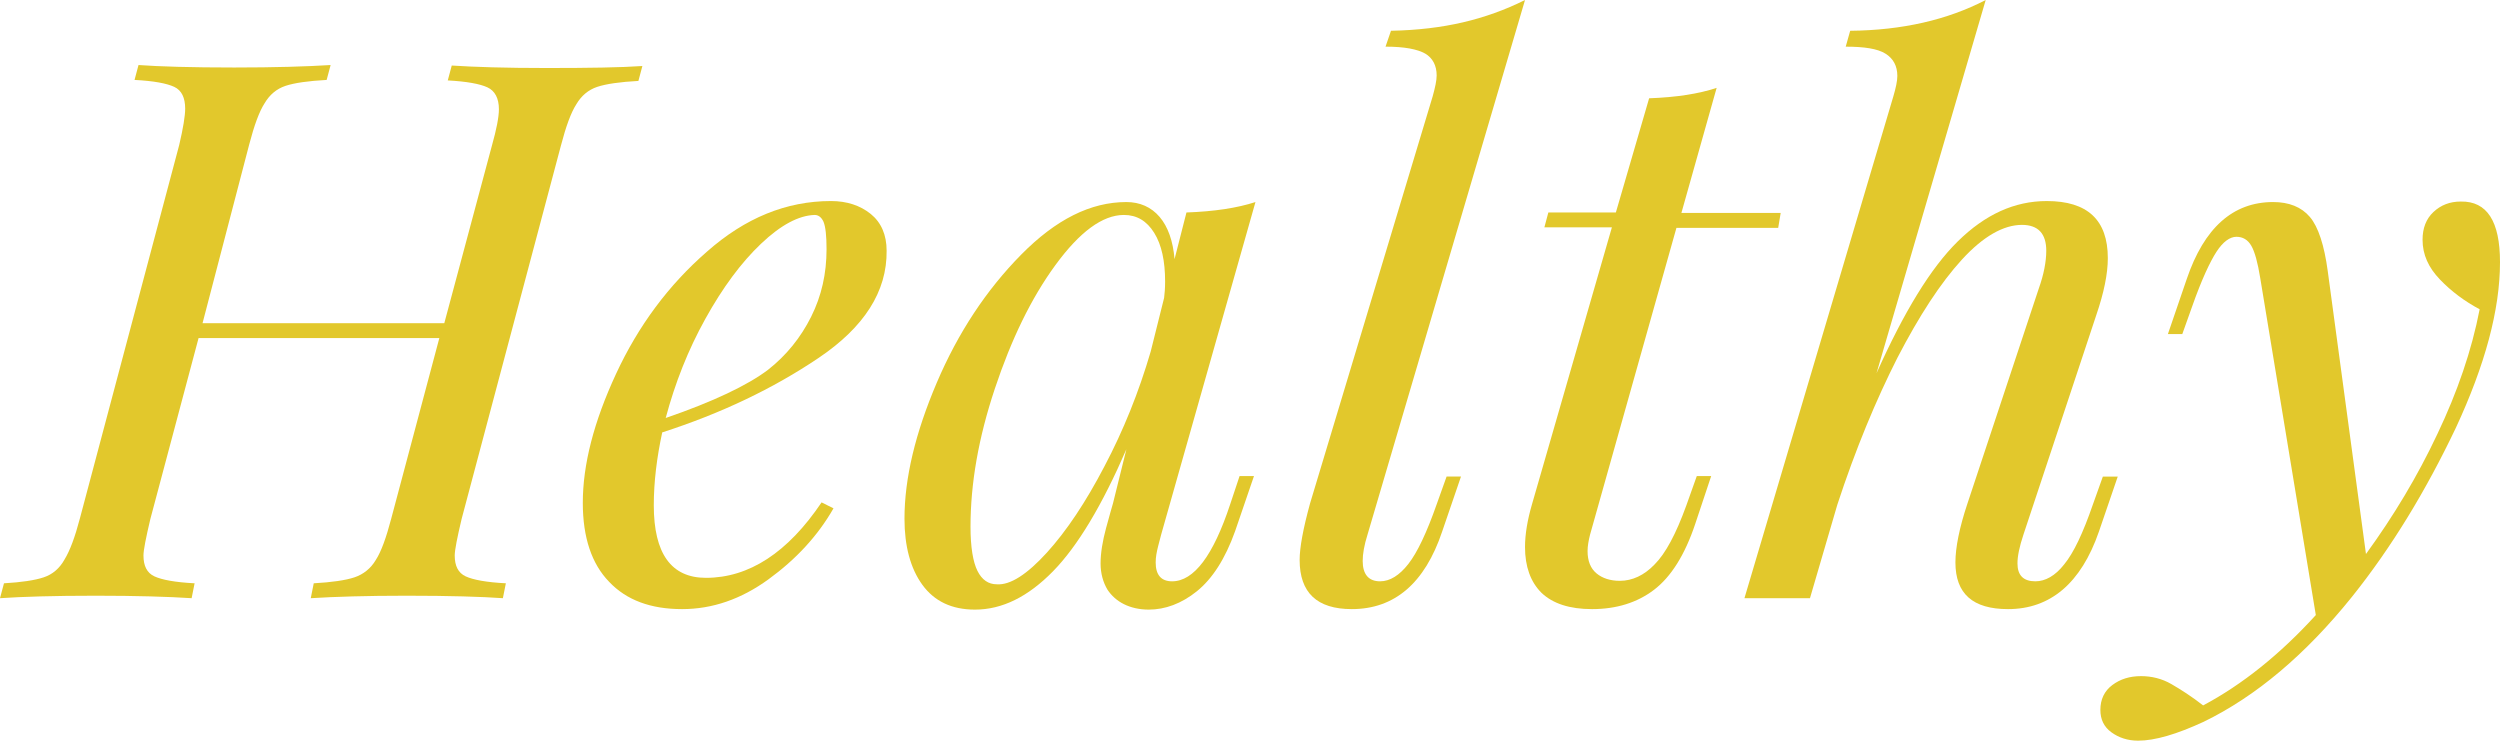 <?xml version="1.0" encoding="utf-8"?>
<!-- Generator: Adobe Illustrator 25.3.1, SVG Export Plug-In . SVG Version: 6.00 Build 0)  -->
<svg version="1.1" id="Layer_1" xmlns="http://www.w3.org/2000/svg" xmlns:xlink="http://www.w3.org/1999/xlink" x="0px" y="0px"
	 viewBox="0 0 503.6 149.2" style="enable-background:new 0 0 503.6 149.2;" xml:space="preserve">
<style type="text/css">
	.st0{fill:#E2C82C;}
</style>
<g>
	<path class="st0" d="M129.4,13.3l-0.8,3c-3.7,0.2-6.5,0.6-8.3,1.2c-1.8,0.6-3.2,1.8-4.2,3.5c-1.1,1.7-2.1,4.5-3.1,8.3l-20,75.2
		c-0.9,3.8-1.4,6.3-1.4,7.4c0,2.1,0.7,3.5,2.2,4.2s4.2,1.2,8.1,1.4l-0.6,3c-4.2-0.3-10.7-0.5-19.4-0.5c-8.1,0-14.5,0.2-19.3,0.5
		l0.6-3c3.6-0.2,6.4-0.6,8.2-1.2c1.8-0.6,3.3-1.8,4.3-3.5c1.1-1.7,2.1-4.5,3.1-8.3l9.7-36.4H40l-9.7,36.4c-0.9,3.8-1.4,6.3-1.4,7.4
		c0,2.1,0.7,3.5,2.2,4.2s4.2,1.2,8.1,1.4l-0.6,3c-4.6-0.3-11.1-0.5-19.3-0.5c-8.5,0-14.9,0.2-19.3,0.5l0.8-3c3.5-0.2,6.2-0.6,8-1.2
		s3.2-1.8,4.2-3.6c1.1-1.8,2.1-4.5,3.1-8.3l20-75.2c0.8-3.4,1.2-5.9,1.2-7.3c0-2.2-0.7-3.7-2.2-4.4s-4.1-1.2-8-1.4l0.8-3
		c4.1,0.3,10.6,0.5,19.3,0.5c8.1,0,14.6-0.2,19.4-0.5l-0.8,3c-3.7,0.2-6.5,0.6-8.3,1.2c-1.8,0.6-3.2,1.8-4.2,3.5
		c-1.1,1.7-2.1,4.5-3.1,8.3l-9.4,36h48.7l9.6-35.8c0.9-3.2,1.4-5.7,1.4-7.3c0-2.2-0.8-3.7-2.3-4.4s-4.2-1.2-8-1.4l0.8-3
		c4.5,0.3,10.9,0.5,19.1,0.5C118.6,13.7,125.1,13.6,129.4,13.3z"/>
	<path class="st0" d="M164.9,72.1c-9.2,6.2-19.7,11.2-31.5,15c-1.1,5.1-1.7,10-1.7,14.7c0,9.7,3.5,14.6,10.5,14.6
		c8.7,0,16.5-5.1,23.3-15.2l2.4,1.2c-3.2,5.6-7.6,10.3-13.1,14.3s-11.3,6-17.4,6c-6.3,0-11.2-1.8-14.7-5.5
		c-3.5-3.6-5.3-8.9-5.3-15.9c0-7.7,2.2-16.3,6.7-26s10.6-17.9,18.3-24.6c7.7-6.8,16-10.2,25-10.2c3.2,0,5.9,0.9,8,2.6
		c2.1,1.7,3.2,4.2,3.2,7.4C178.7,58.7,174.1,65.9,164.9,72.1z M153.3,49.1c-4,3.8-7.7,8.8-11.2,15.1s-6.1,12.9-8,20
		c9.6-3.3,16.5-6.6,20.6-9.7c3.7-2.9,6.6-6.5,8.7-10.7c2.1-4.2,3.1-8.7,3.1-13.6c0-2.7-0.2-4.5-0.6-5.5c-0.4-0.9-1-1.4-1.8-1.4
		C160.9,43.4,157.3,45.3,153.3,49.1z"/>
	<path class="st0" d="M249.7,95.9h2.9l-3.8,11.1c-2,5.6-4.6,9.6-7.7,12.1s-6.4,3.7-9.7,3.7c-1.9,0-3.6-0.4-5-1.1s-2.5-1.7-3.3-2.9
		c-0.9-1.5-1.4-3.3-1.4-5.3c0-2.1,0.4-4.5,1.1-7.1s1.2-4.3,1.4-5l2.7-10.9c-4.9,11.3-9.8,19.5-14.8,24.6s-10.2,7.7-15.7,7.7
		c-4.7,0-8.2-1.7-10.6-5s-3.6-7.8-3.6-13.3c0-8.2,2.2-17.3,6.5-27.4s10-18.7,17-25.8c7-7.1,14-10.6,21.2-10.6c2.7,0,5,1,6.7,3
		s2.7,4.9,3,8.5l2.4-9.4c5.6-0.2,10.2-0.9,13.9-2.1l-19,67c-0.1,0.4-0.3,1.2-0.6,2.3c-0.3,1.2-0.5,2.2-0.5,3.3
		c0,2.5,1.1,3.8,3.3,3.8c4.4,0,8.3-5.2,11.7-15.5L249.7,95.9z M210.9,111.3c3.9-4.3,7.8-10.1,11.6-17.4c3.8-7.2,6.9-14.9,9.3-23.1
		l2.7-10.8c0.1-0.8,0.2-1.9,0.2-3.3c0-4.1-0.7-7.4-2.2-9.8c-1.5-2.4-3.5-3.6-6.1-3.6c-4.3,0-8.9,3.4-13.8,10.1
		c-4.9,6.7-8.9,15-12.2,24.9c-3.3,9.9-4.9,19.1-4.9,27.8c0,4.1,0.5,7.1,1.4,8.9s2.2,2.7,3.9,2.7
		C203.5,117.9,206.9,115.7,210.9,111.3z"/>
	<path class="st0" d="M274.5,113c0,2.7,1.2,4.1,3.5,4.1c2,0,3.9-1.2,5.7-3.5c1.8-2.3,3.7-6.3,5.7-12l2-5.6h2.9l-3.8,11.1
		c-3.5,10.4-9.6,15.6-18.2,15.6c-7,0-10.5-3.3-10.5-9.9c0-2.5,0.7-6.3,2.1-11.4l24.7-82c0.5-1.8,0.8-3.2,0.8-4.2
		c0-2-0.8-3.5-2.3-4.4c-1.6-0.9-4.2-1.4-8-1.4l1.1-3.2c5.4-0.1,10.2-0.7,14.5-1.7S303.2,2,307.2,0l-31.7,107.6
		C274.8,109.8,274.5,111.6,274.5,113z"/>
	<path class="st0" d="M320.3,107.7c-0.3,1.2-0.5,2.3-0.5,3.3c0,2,0.6,3.5,1.8,4.5c1.2,1,2.8,1.5,4.7,1.5c2.5,0,4.9-1.1,7-3.3
		c2.2-2.2,4.3-6.1,6.4-11.9l2.1-5.9h2.9l-3.2,9.6c-2.1,6.3-4.9,10.7-8.3,13.3c-3.4,2.6-7.6,3.9-12.5,3.9c-4.5,0-7.9-1.1-10.2-3.3
		c-2.2-2.2-3.3-5.3-3.3-9.2c0-2.6,0.5-5.5,1.4-8.6l16.1-55.8h-13.6l0.8-3h13.6l6.7-23c5.5-0.2,10-0.9,13.6-2.1l-7.1,25.2h20l-0.5,3
		h-20.5L320.3,107.7z"/>
	<path class="st0" d="M426.6,96l-3.8,11.1c-3.6,10.4-9.8,15.6-18.3,15.6c-7.1,0-10.6-3.1-10.6-9.4c0-3,0.8-7,2.4-11.8l14.4-43.4
		c1-2.8,1.5-5.4,1.5-7.6c0-3.4-1.6-5.2-4.9-5.2c-3.7,0-7.8,2.3-12.1,7c-4.3,4.7-8.6,11.3-13,19.8c-4.3,8.5-8.4,18.3-12.1,29.6
		l-5.5,18.8h-13.2l30-101.1c0.5-1.7,0.8-3.1,0.8-4.1c0-2-0.8-3.5-2.4-4.5s-4.3-1.4-8-1.4l0.9-3.2C383.2,6.1,392.3,4,400,0l-22,75.2
		c5.5-12.3,10.9-21.2,16.4-26.6c5.5-5.4,11.4-8.1,17.9-8.1c8.2,0,12.3,3.8,12.3,11.5c0,3.2-0.8,7-2.3,11.4l-14.7,44.3
		c-0.8,2.4-1.2,4.3-1.2,5.8c0,2.4,1.2,3.6,3.6,3.6c2,0,4-1.1,5.8-3.4c1.9-2.3,3.8-6.3,5.8-12.1l2-5.6H426.6z"/>
	<path class="st0" d="M503.6,52.8c0,9.6-3,20.7-8.9,33.4c-6,12.6-12.9,24-20.9,34c-9.4,11.7-19.4,20.1-29.9,25.2
		c-5.4,2.5-9.8,3.8-13.2,3.8c-2.1,0-3.9-0.6-5.4-1.7s-2.2-2.6-2.2-4.5c0-2.1,0.8-3.8,2.4-5s3.5-1.8,5.8-1.8c2.1,0,4.2,0.5,6.1,1.6
		s4.1,2.5,6.4,4.3c7.9-4.2,15.5-10.3,22.7-18.2L455.3,56c-0.5-3.1-1.1-5.3-1.8-6.5c-0.7-1.2-1.7-1.8-3-1.8s-2.7,1-4,3s-3,5.6-4.9,11
		l-2,5.6h-2.9l3.8-11.1c3.5-10.3,9.3-15.5,17.4-15.5c3.2,0,5.7,1,7.4,3c1.7,2,2.9,5.7,3.6,10.9l7.7,57c5.6-7.7,10.4-15.7,14.4-24.2
		c4-8.4,6.9-16.8,8.5-25.1c-3-1.6-5.7-3.6-8-6s-3.5-5-3.5-8c0-2.3,0.7-4.2,2.2-5.6c1.5-1.4,3.3-2.1,5.5-2.1
		C501,40.5,503.6,44.6,503.6,52.8z"/>
</g>
</svg>
